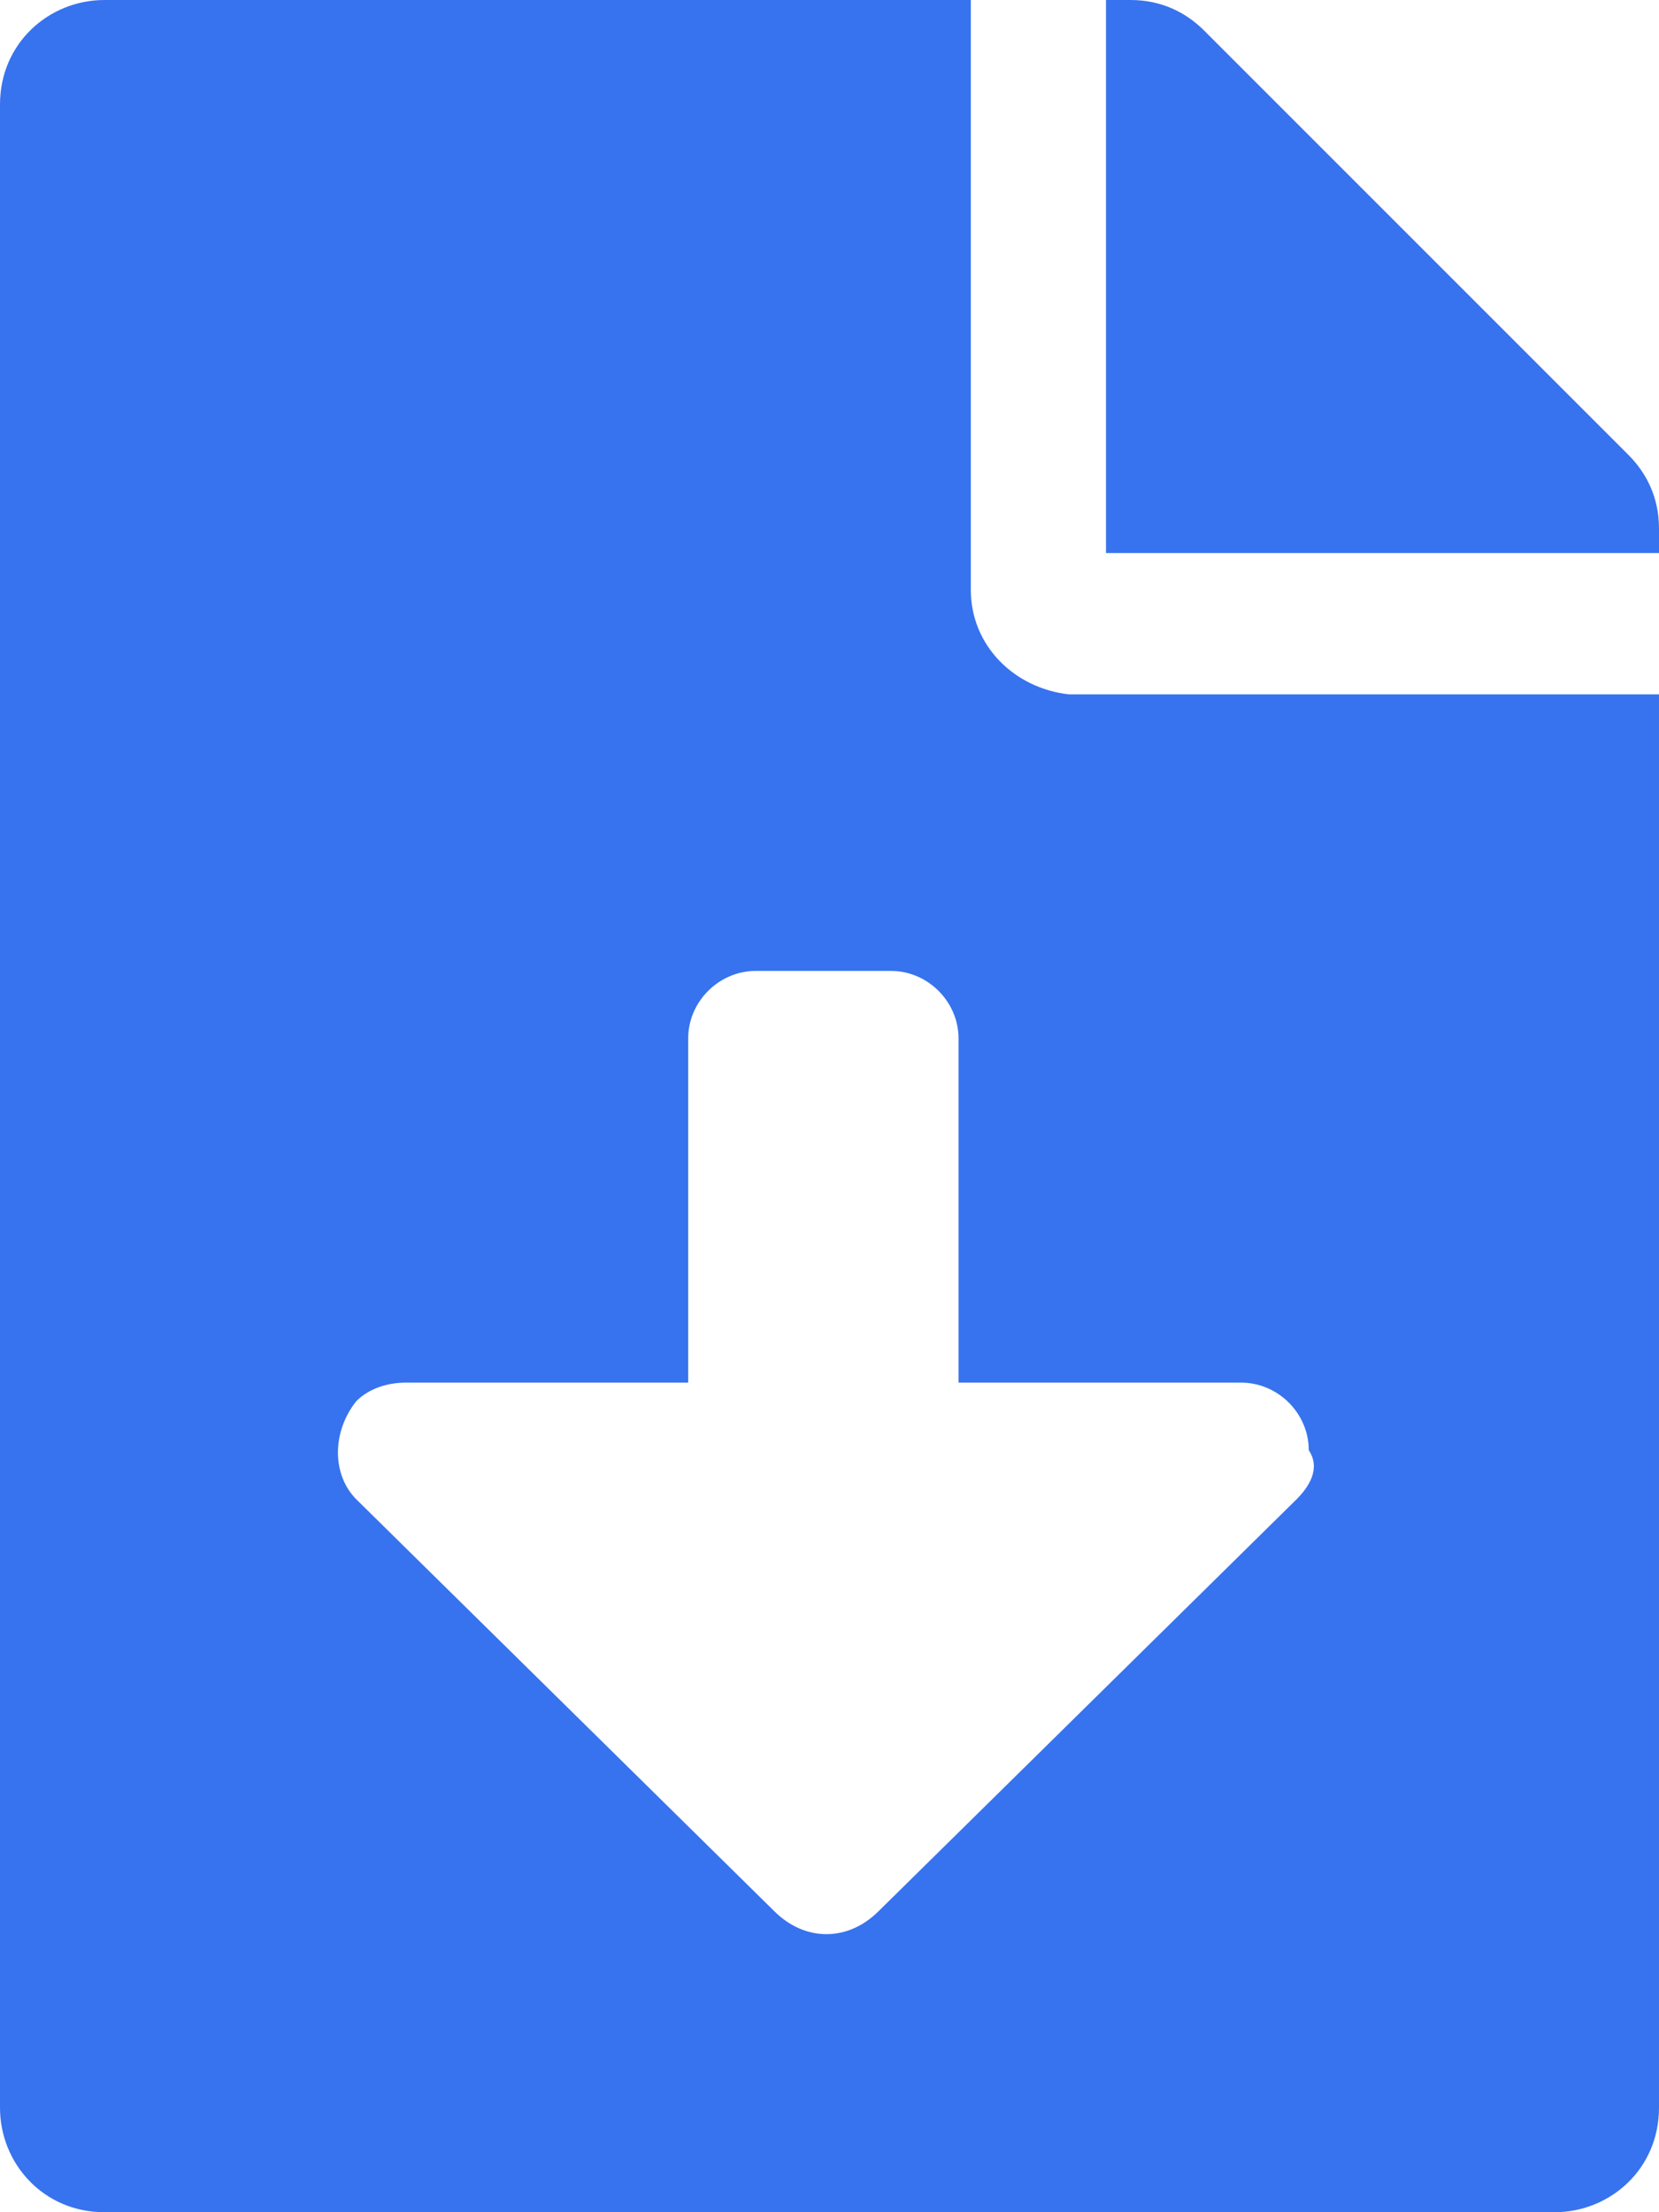 <?xml version="1.0" encoding="utf-8"?>
<!-- Generator: Adobe Illustrator 28.2.0, SVG Export Plug-In . SVG Version: 6.00 Build 0)  -->
<svg version="1.1" id="Layer_1" xmlns="http://www.w3.org/2000/svg" xmlns:xlink="http://www.w3.org/1999/xlink" x="0px" y="0px"
	 viewBox="0 0 27 36" style="enable-background:new 0 0 27 36;" xml:space="preserve">
<style type="text/css">
	.st0{fill:#3773EE;}
</style>
<path id="Icon_awesome-file-download" class="st0" d="M15.8,9.6V0H1.7C0.8,0,0,0.7,0,1.7l0,0v32.6C0,35.2,0.7,36,1.7,36l0,0h23.6
	c0.9,0,1.7-0.7,1.7-1.7l0,0v-23h-9.6C16.5,11.2,15.8,10.5,15.8,9.6z M21.1,24.4l-6.8,6.7c-0.5,0.5-1.2,0.5-1.7,0l-6.8-6.7
	c-0.4-0.4-0.4-1.1,0-1.6c0.2-0.2,0.5-0.3,0.8-0.3h4.6v-5.6c0-0.6,0.5-1.1,1.1-1.1h2.2c0.6,0,1.1,0.5,1.1,1.1v5.6h4.6
	c0.6,0,1.1,0.5,1.1,1.1C21.5,23.9,21.3,24.2,21.1,24.4z M26.5,7.4l-6.9-6.9C19.3,0.2,18.9,0,18.4,0H18v9h9V8.6
	C27,8.1,26.8,7.7,26.5,7.4z"/>
</svg>
